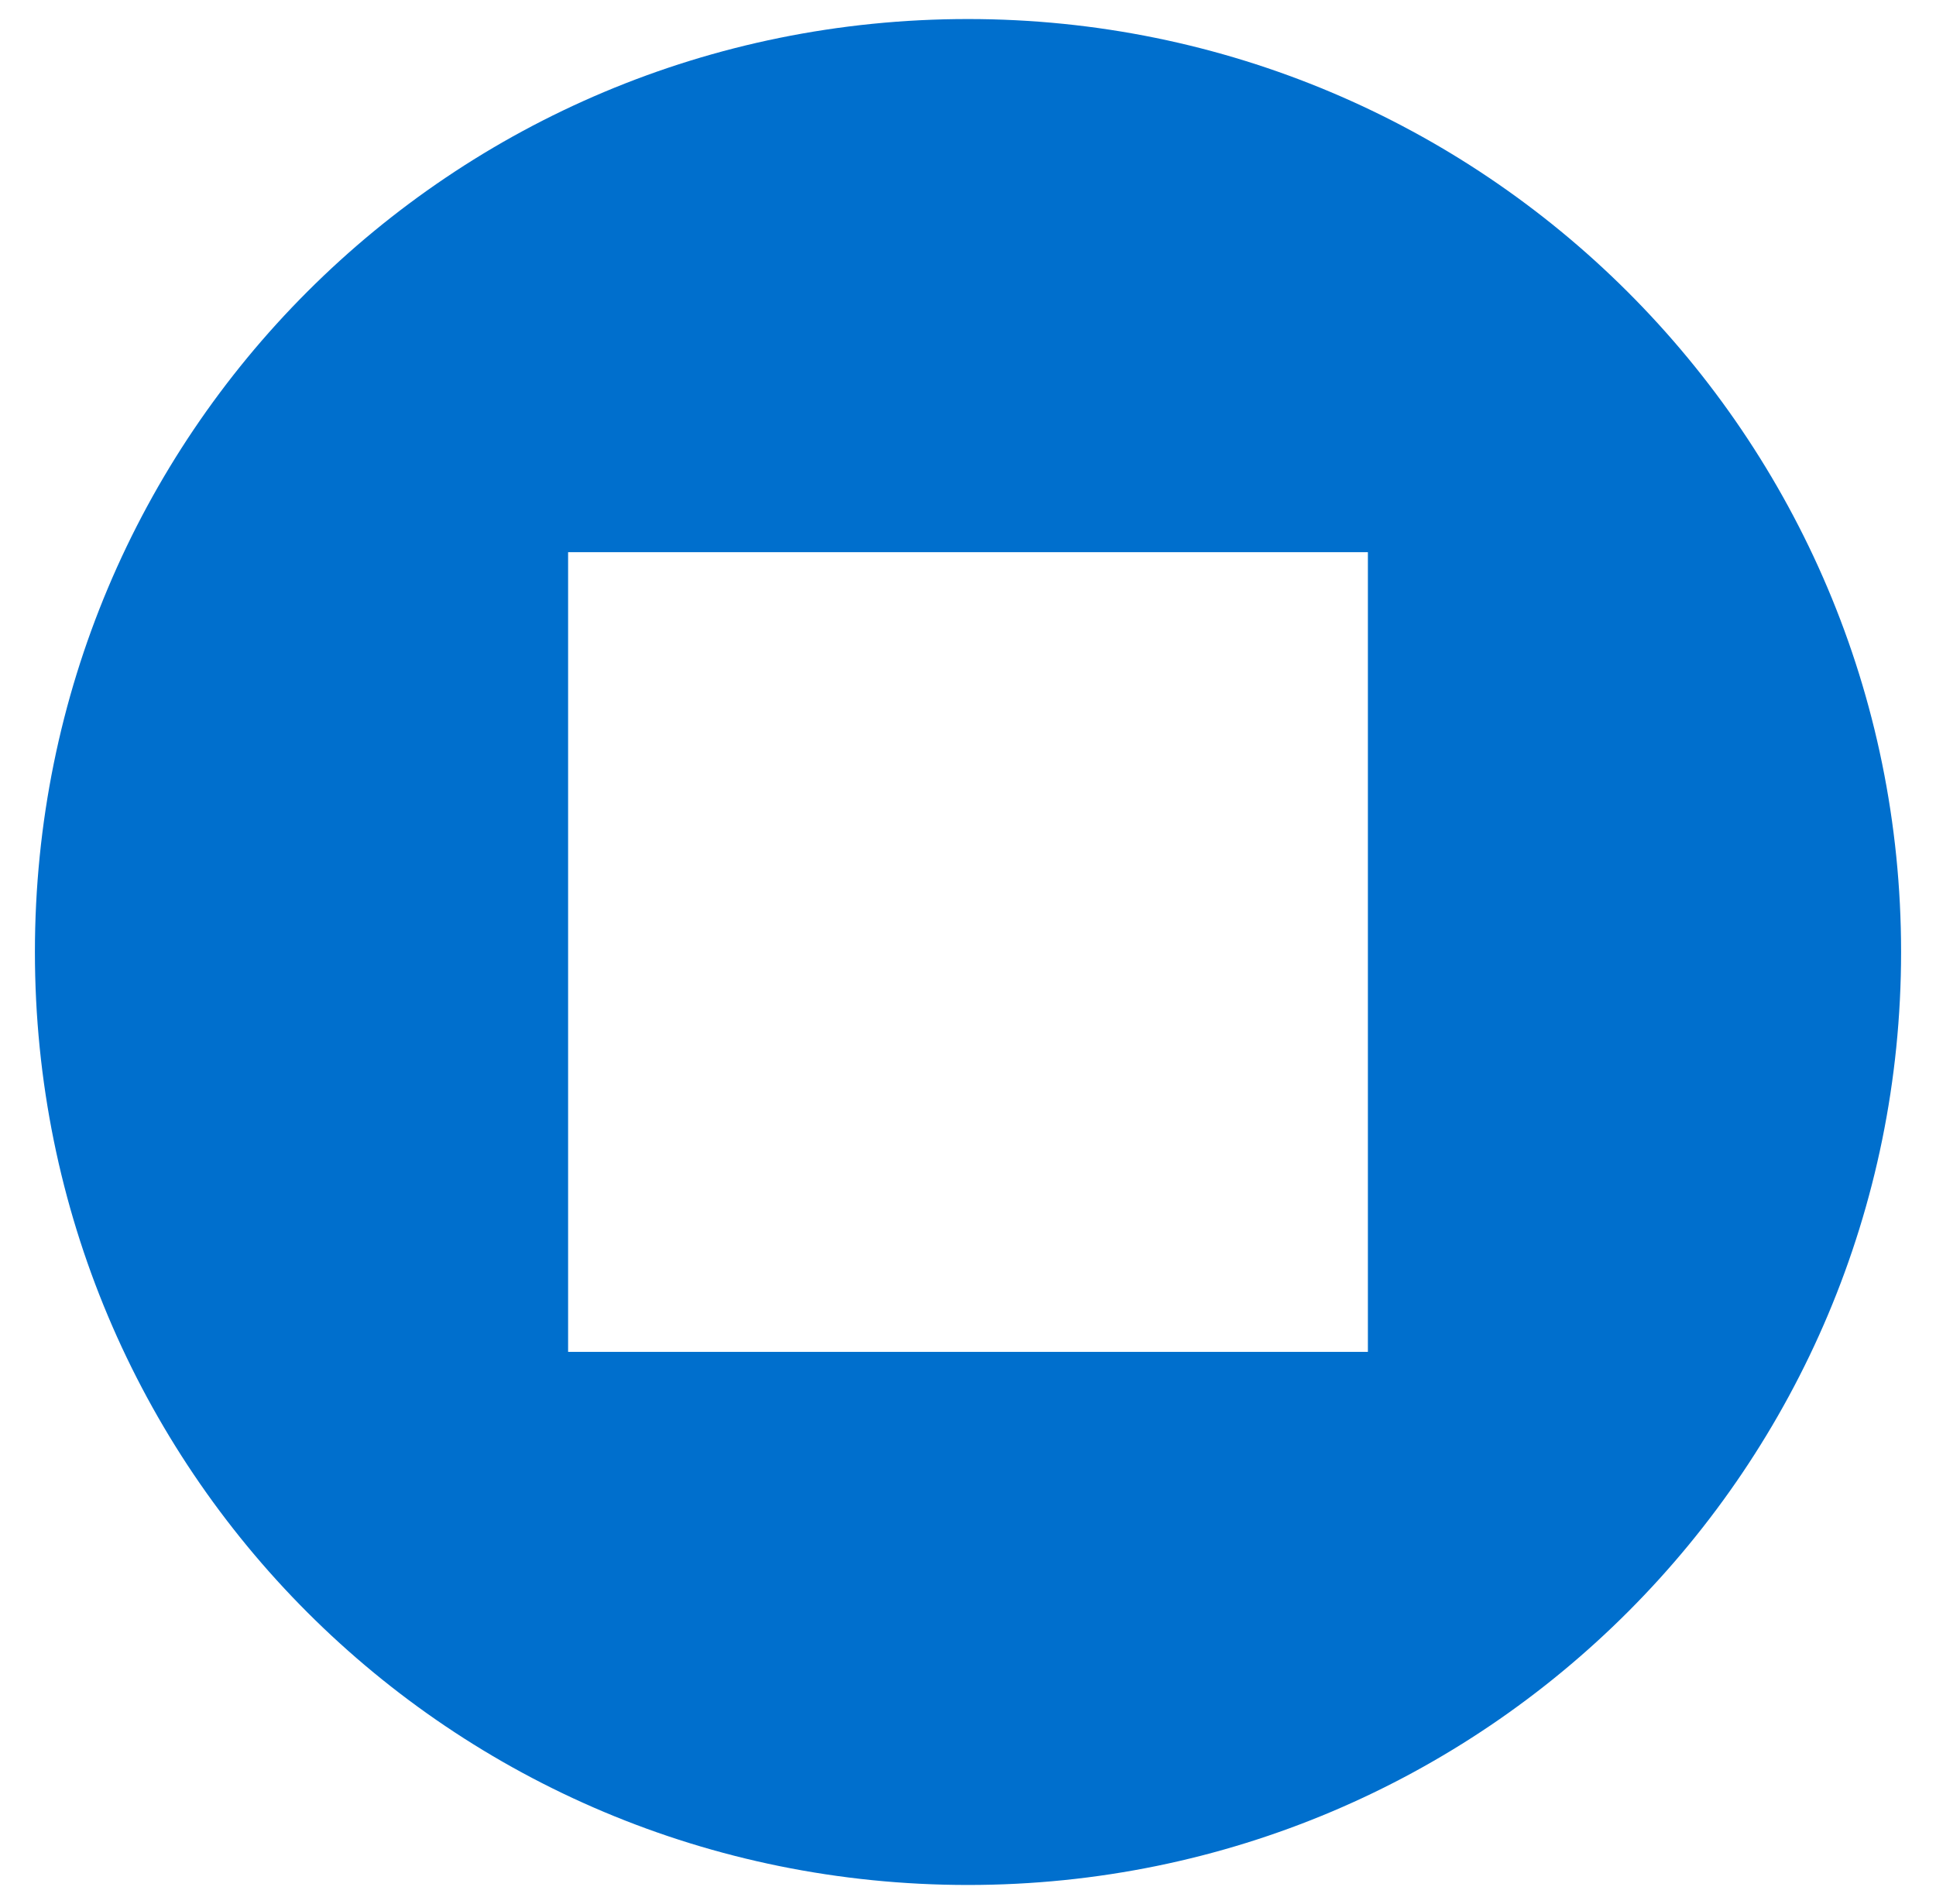 <?xml version="1.0" encoding="utf-8"?>
<!-- Generator: Adobe Illustrator 28.0.0, SVG Export Plug-In . SVG Version: 6.00 Build 0)  -->
<svg version="1.1" id="Слой_1" xmlns="http://www.w3.org/2000/svg" xmlns:xlink="http://www.w3.org/1999/xlink" x="0px" y="0px"
	 viewBox="0 0 61 60" style="enable-background:new 0 0 61 60;" xml:space="preserve">
<style type="text/css">
	.st0{fill:#006FCD;}
</style>
<g>
	<path class="st0" d="M43.1,42.6H17.9V17.4h25.2V42.6z M30.5,59.4L30.5,59.4c16.3,0,29.4-13.2,29.4-29.4v0
		c0-16.3-13.2-29.4-29.4-29.4h0C14.2,0.6,1.1,13.7,1.1,30v0C1.1,46.3,14.2,59.4,30.5,59.4z"/>
</g>
</svg>
